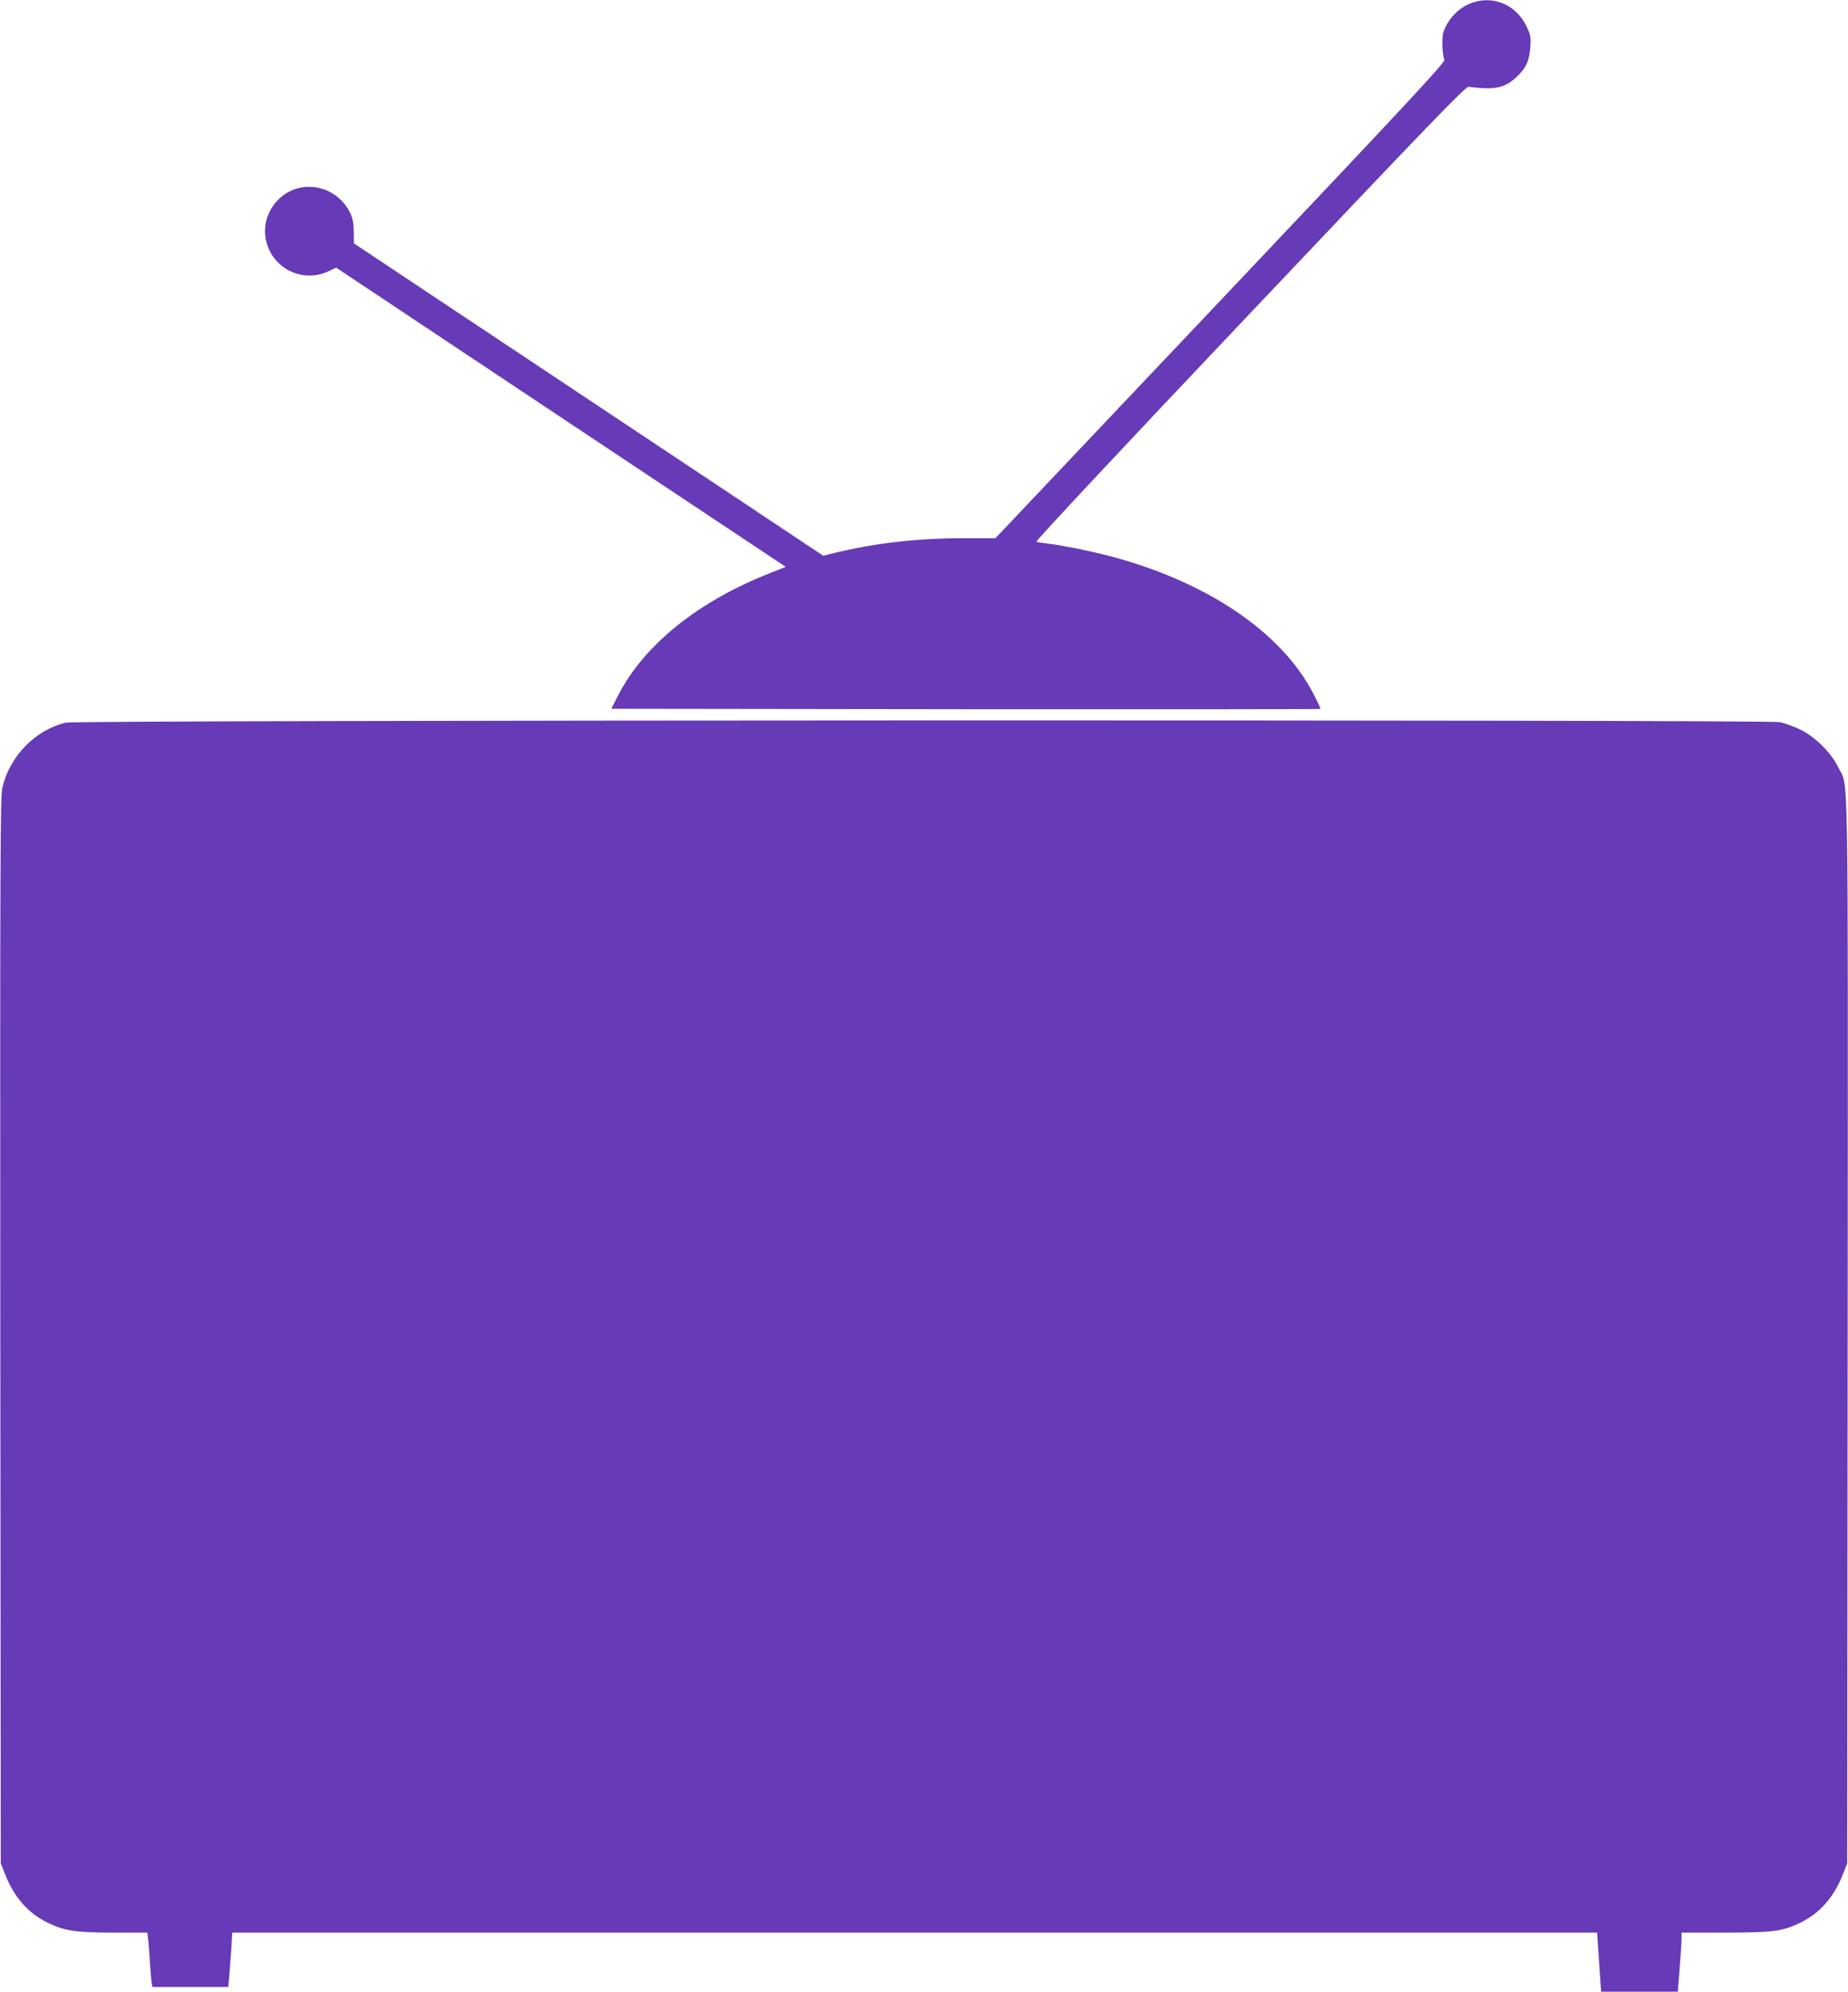 <?xml version="1.0" standalone="no"?>
<!DOCTYPE svg PUBLIC "-//W3C//DTD SVG 20010904//EN"
 "http://www.w3.org/TR/2001/REC-SVG-20010904/DTD/svg10.dtd">
<svg version="1.0" xmlns="http://www.w3.org/2000/svg"
 width="1188pt" height="1280pt" viewBox="0 0 1188 1280"
 preserveAspectRatio="xMidYMid meet">
<g transform="translate(0,1280) scale(0.1,-0.1)"
fill="#673ab7" stroke="none">
<path d="M9472 12785 c-88 -27 -163 -103 -193 -192 -11 -34 -8 -137 6 -178 5
-17 -240 -280 -1440 -1547 l-1446 -1527 -202 0 c-311 0 -587 -33 -859 -101
l-45 -12 -1509 1004 -1509 1004 -1 75 c-1 58 -6 86 -24 123 -91 181 -326 222
-464 80 -87 -90 -107 -219 -51 -329 70 -137 235 -194 373 -130 l53 25 1445
-962 1445 -961 -98 -39 c-469 -184 -819 -467 -985 -798 l-38 -75 2277 -3
c1252 -1 2278 0 2281 2 2 3 -18 46 -44 96 -207 403 -702 733 -1340 894 -124
31 -285 63 -367 72 -34 4 -67 9 -74 13 -7 3 545 594 1372 1466 1160 1225 1387
1460 1406 1457 169 -21 230 -9 307 62 61 56 84 106 90 194 4 66 2 78 -27 137
-65 131 -203 193 -339 150z"/>
<path d="M423 8156 c-198 -48 -361 -216 -408 -419 -13 -59 -15 -439 -13 -3489
l3 -3423 26 -66 c57 -148 148 -253 272 -314 110 -54 180 -65 428 -65 l216 0 7
-57 c3 -32 8 -101 11 -153 4 -52 8 -105 11 -118 l4 -22 244 0 243 0 7 71 c3
39 9 117 13 175 l6 104 4387 0 4387 0 13 -190 13 -190 247 0 246 0 12 153 c7
83 12 169 12 190 l0 37 278 0 c314 0 373 8 489 65 124 61 215 166 272 314 l26
66 3 3423 c2 3782 7 3482 -61 3621 -46 96 -151 198 -247 244 -41 19 -99 40
-128 46 -83 17 -10948 14 -11019 -3z"/>
</g>
</svg>
